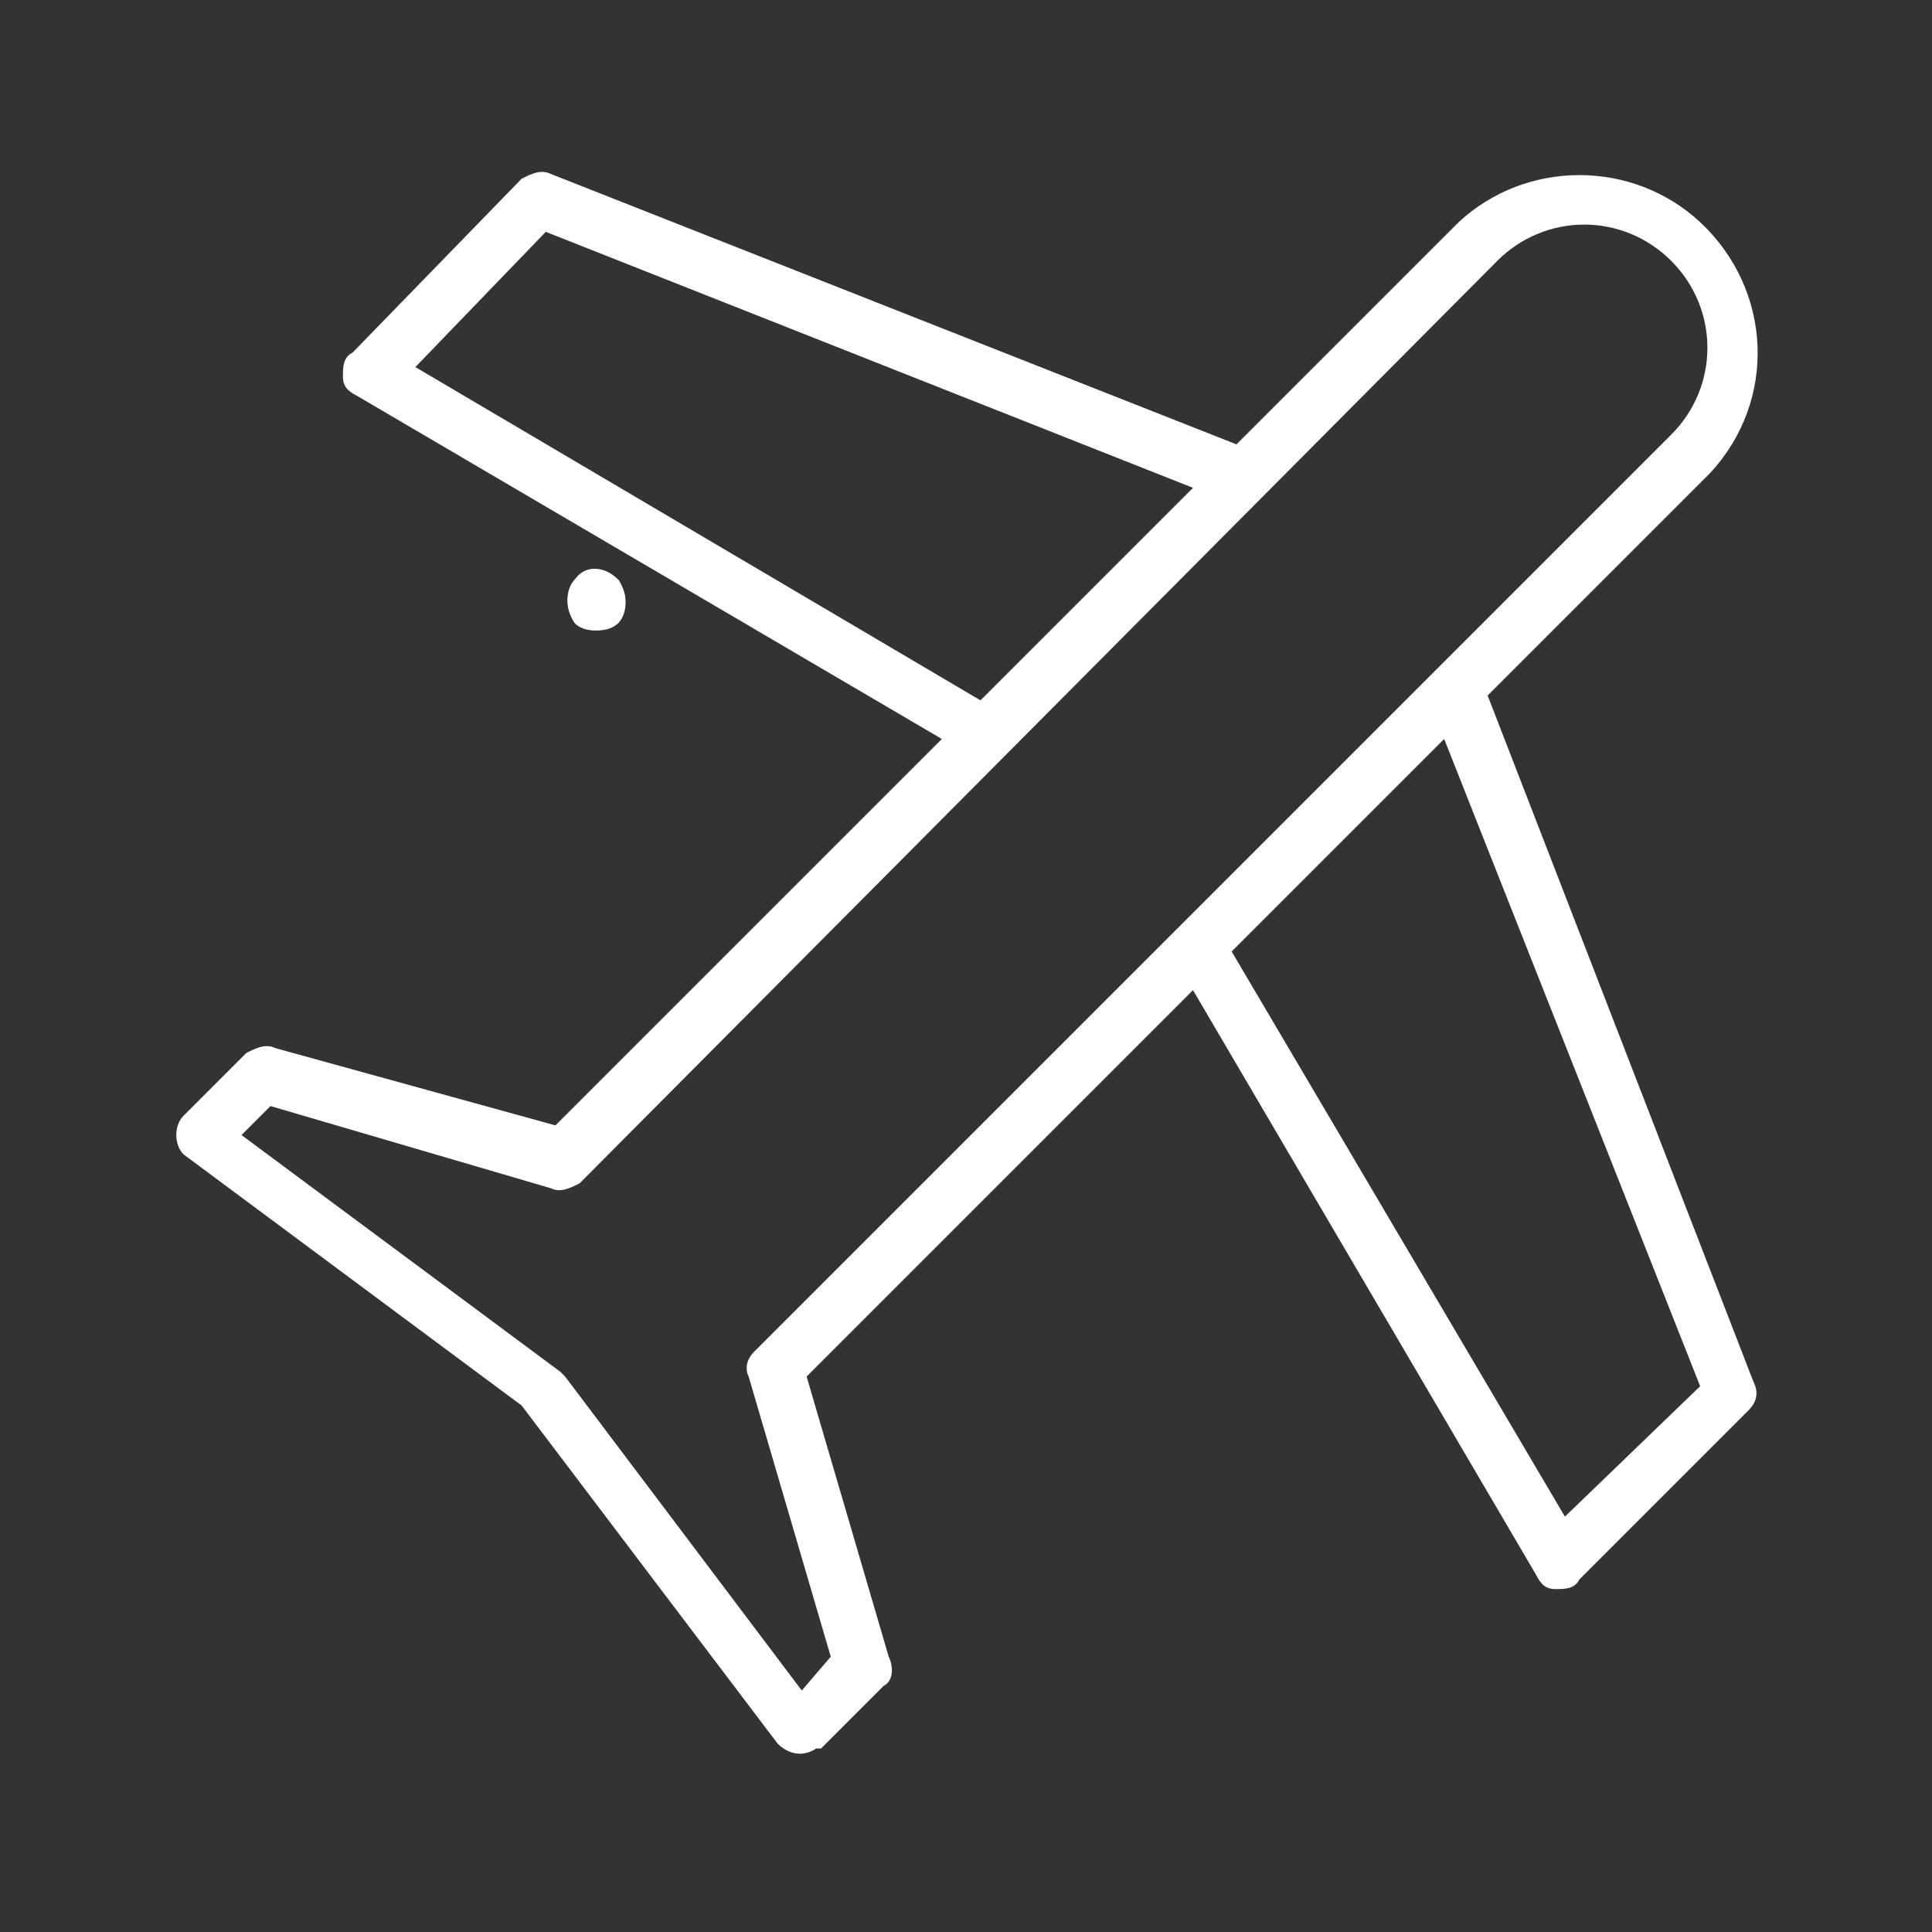 <?xml version="1.0" encoding="utf-8"?>
<!-- Generator: Adobe Illustrator 27.5.0, SVG Export Plug-In . SVG Version: 6.00 Build 0)  -->
<svg version="1.1" id="Capa_1" xmlns="http://www.w3.org/2000/svg" xmlns:xlink="http://www.w3.org/1999/xlink" x="0px" y="0px"
	 viewBox="0 0 40 40" style="enable-background:new 0 0 40 40;" xml:space="preserve">
<rect x="0" y="0" width="40" height="40" fill="#333333" stroke="none"/>
<style type="text/css">
	.st0{fill:#FFFFFF;}
</style>
<path class="st0" d="M11.9,12c-0.2,0.2-0.2,0.6,0,0.9c0.2,0.2,0.6,0.2,0.9,0l0,0c0.2-0.2,0.2-0.6,0-0.9C12.5,11.7,12.1,11.7,11.9,12
	z"/>
<path class="st0" d="M11.9,12c-0.2,0.3-0.2,0.7,0.1,0.9c0.2,0.2,0.6,0.2,0.8,0c0.2-0.3,0.2-0.7-0.1-0.9C12.5,11.8,12.1,11.8,11.9,12
	z"/>
<path class="st0" d="M11.9,12c-0.2,0.3-0.2,0.6,0,0.9c0.2,0.2,0.6,0.2,0.9,0c0.2-0.3,0.2-0.6,0-0.9C12.5,11.8,12.1,11.8,11.9,12z"/>
<path class="st0" d="M30.8,14.4l4.6-4.6c1.4-1.5,1.3-3.8-0.2-5.2c-1.4-1.3-3.6-1.3-5,0l-4.6,4.6L11.4,3.6c-0.2-0.1-0.4,0-0.6,0.1
	L7.3,7.3C7.1,7.4,7.1,7.6,7.1,7.8c0,0.2,0.1,0.3,0.3,0.4l12.1,7.1l-8,8l-5.8-1.6c-0.2-0.1-0.4,0-0.6,0.1l-1.3,1.3
	c-0.2,0.2-0.2,0.6,0,0.8c0,0,0,0,0,0l7,5.2l5.3,7c0.2,0.2,0.5,0.3,0.8,0.1c0,0,0,0,0.1,0l1.3-1.3c0.2-0.1,0.2-0.4,0.1-0.6l-1.7-5.8
	l8-8l7.1,12.1c0.1,0.2,0.2,0.3,0.4,0.3c0.2,0,0.4,0,0.5-0.2l3.5-3.5c0.2-0.2,0.2-0.4,0.1-0.6L30.8,14.4z M11.3,4.8l13.4,5.3
	l-4.4,4.4L8.6,7.6L11.3,4.8z M15.5,28.5l1.7,5.8L16.6,35l-4.9-6.5c0,0-0.1-0.1-0.1-0.1L5,23.5l0.6-0.6l5.8,1.7
	c0.2,0.1,0.4,0,0.6-0.1L31,5.4c1-1,2.6-1,3.6,0s1,2.6,0,3.6l0,0L15.6,28C15.5,28.1,15.4,28.3,15.5,28.5L15.5,28.5z M32.4,31.4
	l-6.9-11.7l4.4-4.4l5.3,13.4L32.4,31.4z"/>
</svg>
